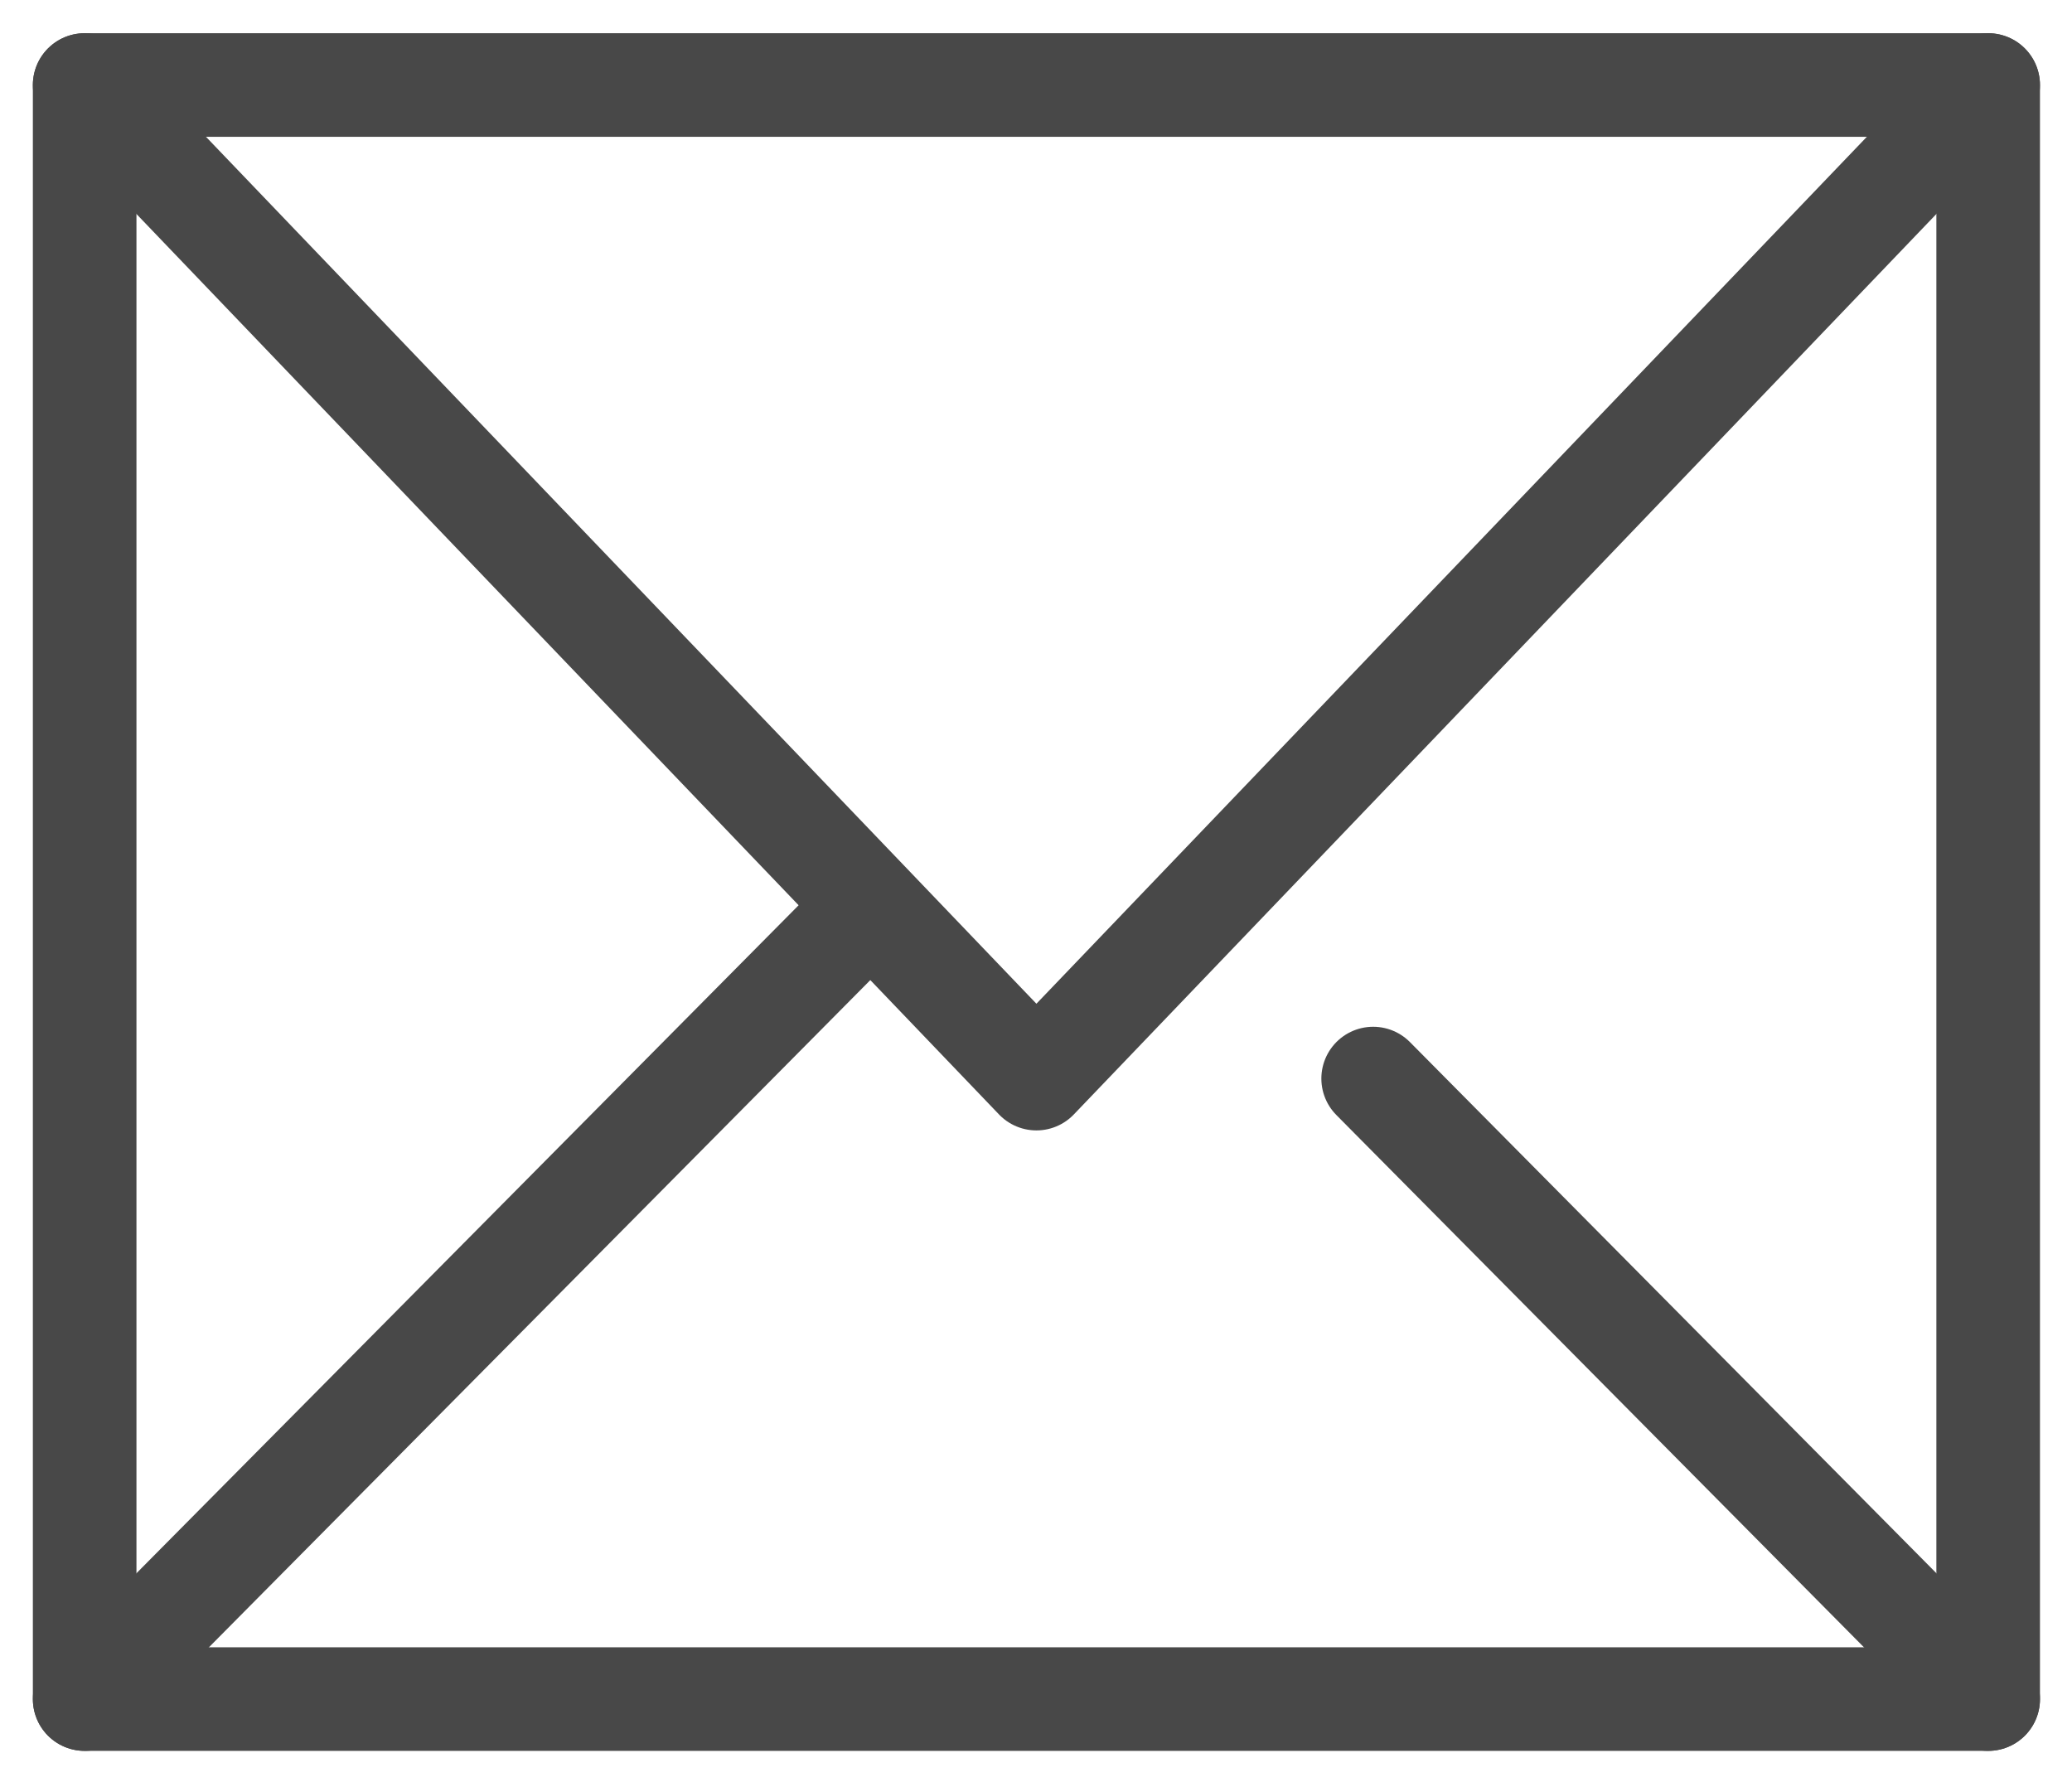 <?xml version="1.0" encoding="UTF-8"?>
<svg width="50px" height="43px" viewBox="0 0 50 43" version="1.1" xmlns="http://www.w3.org/2000/svg" xmlns:xlink="http://www.w3.org/1999/xlink">
    <!-- Generator: Sketch 51.2 (57519) - http://www.bohemiancoding.com/sketch -->
    <title>Group 6</title>
    <desc>Created with Sketch.</desc>
    <defs></defs>
    <g id="Sala-prensa" stroke="none" stroke-width="1" fill="none" fill-rule="evenodd" stroke-linecap="round" stroke-linejoin="round">
        <g transform="translate(-110, -4107)" id="Group-6" stroke="#484848" stroke-width="2.5">
            <g transform="translate(112, 4109)">
                <polygon id="Stroke-1" points="0.043 38.999 45.977 38.999 45.977 0.051 0.043 0.051"></polygon>
                <polyline id="Stroke-3" points="0.043 0.052 23.01 24.027 45.977 0.052"></polyline>
                <path d="M0.043,38.999 L19.008,19.868" id="Stroke-4"></path>
                <path d="M45.978,38.999 L31.136,24.026" id="Stroke-5"></path>
            </g>
        </g>
    </g>
</svg>
